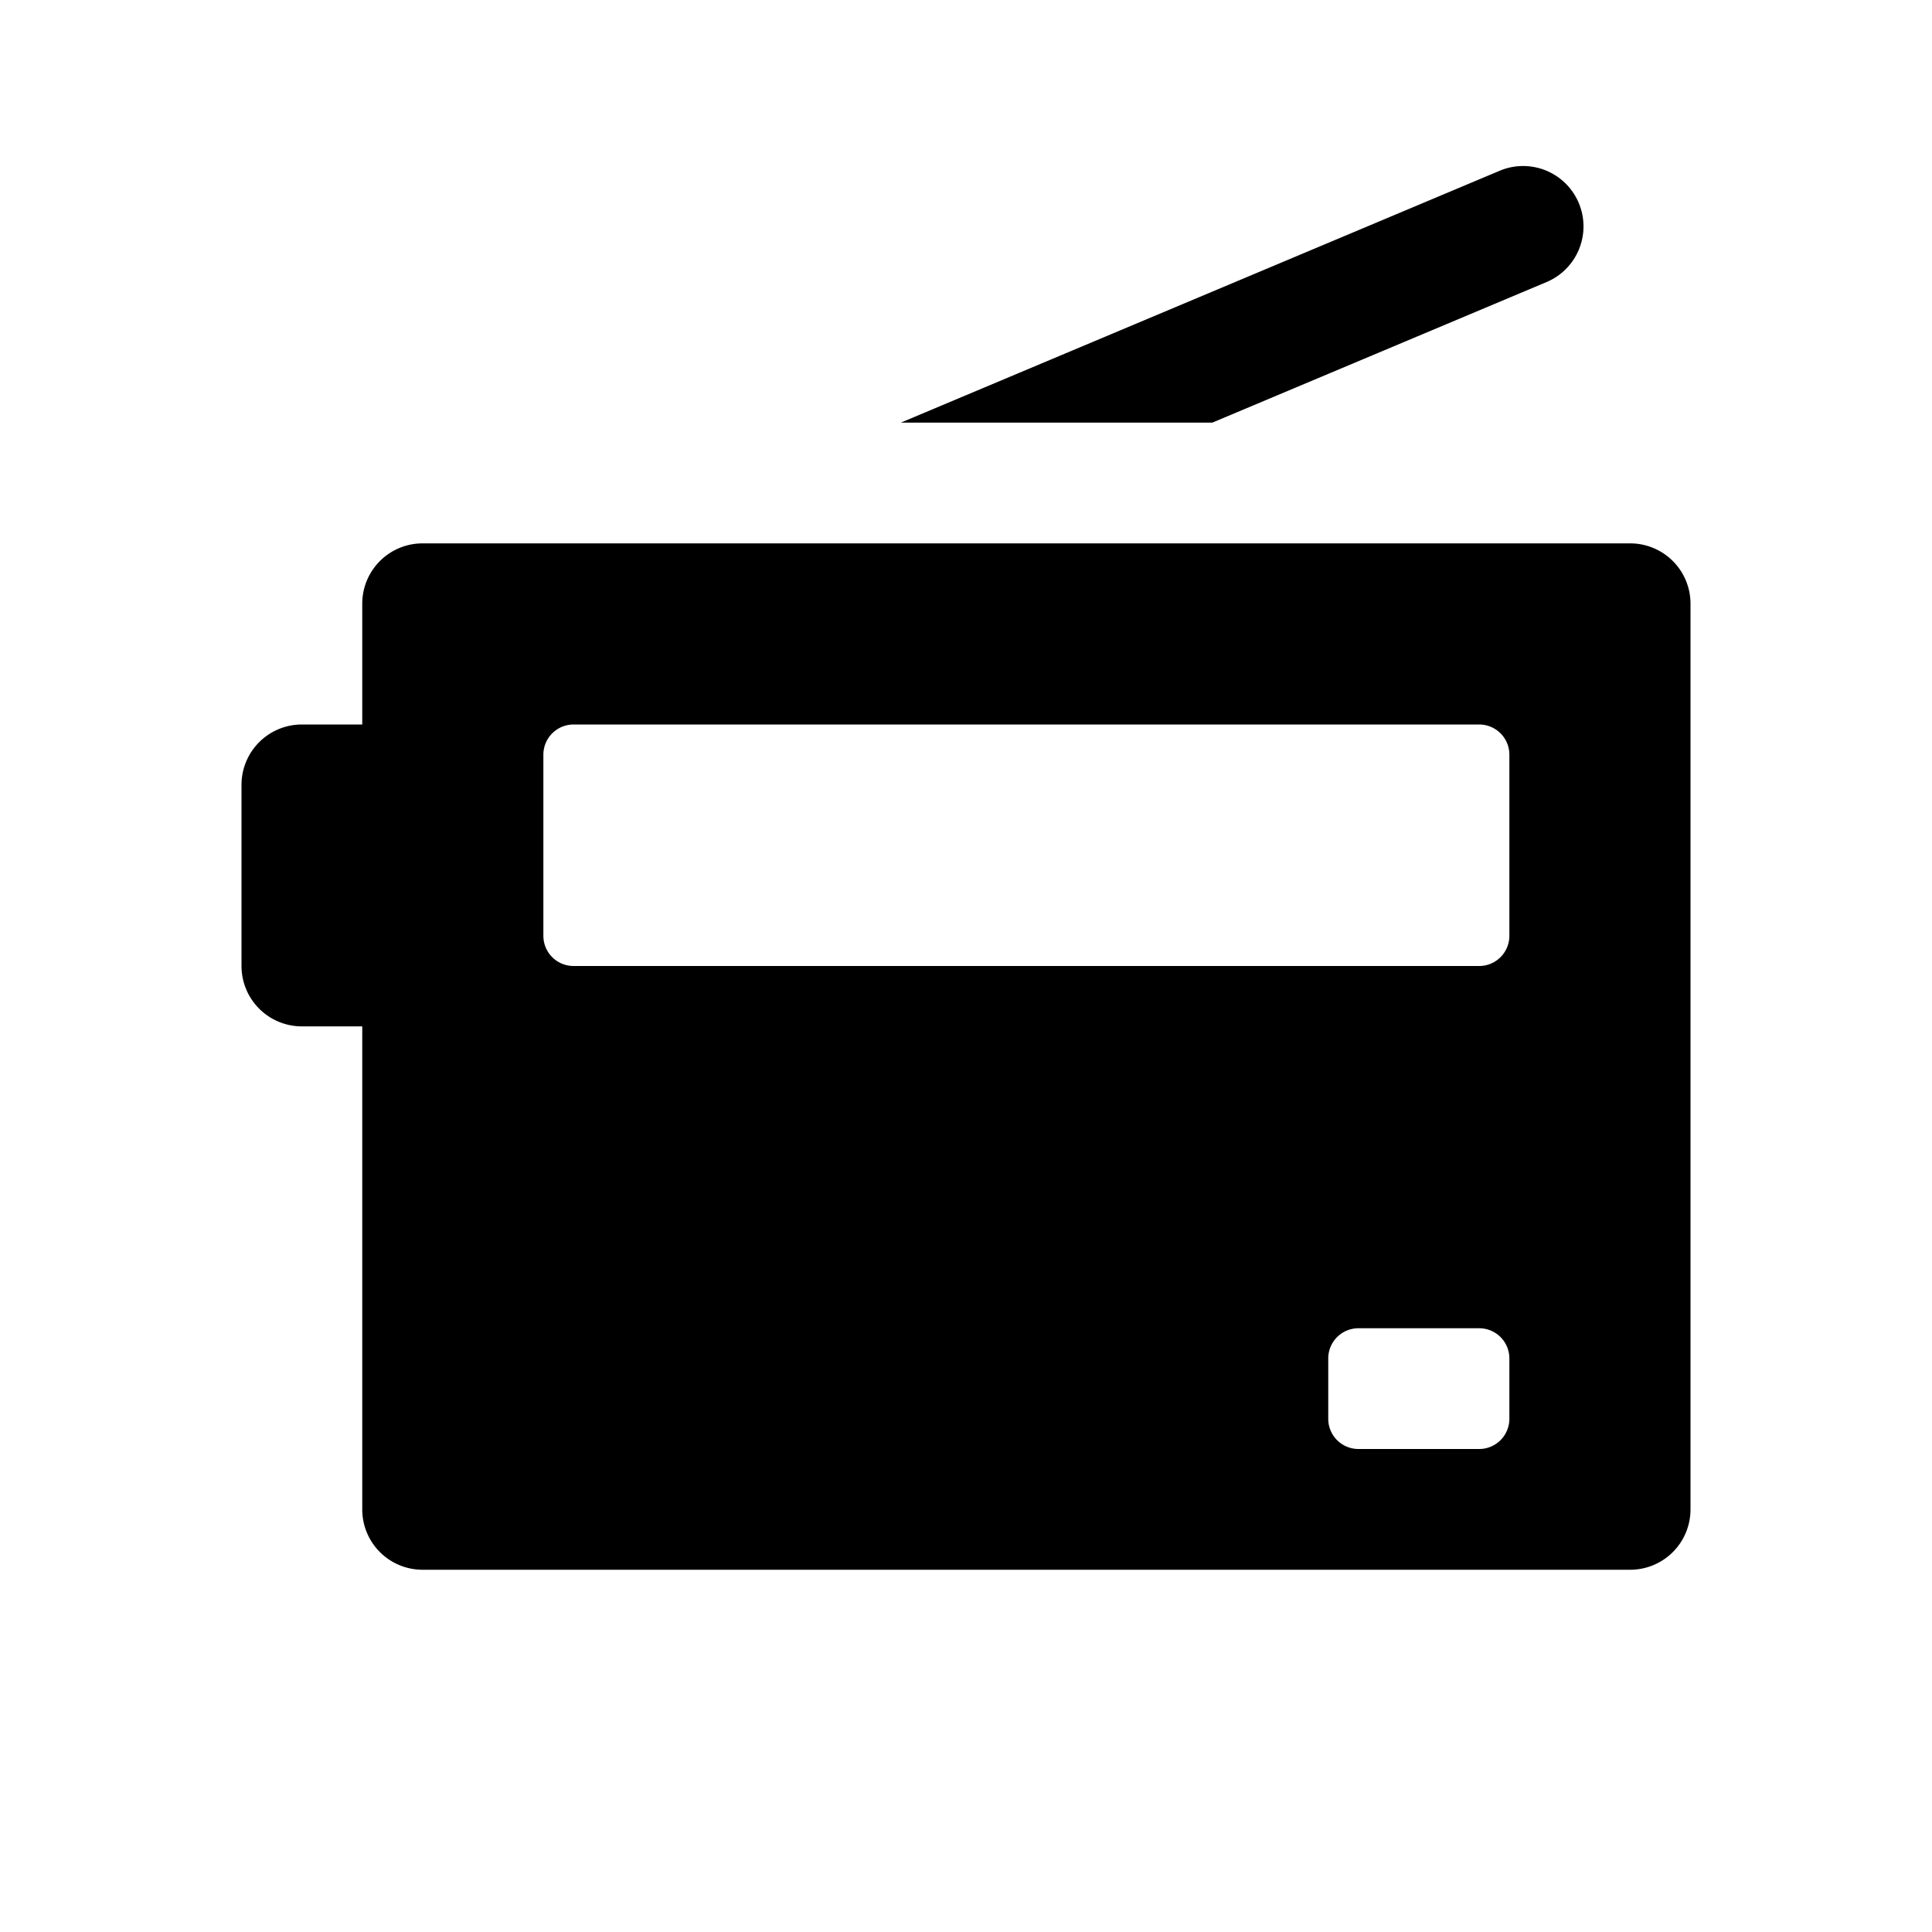 <svg id="glyphicons-basic" xmlns="http://www.w3.org/2000/svg" viewBox="0 0 32 32">
  <path id="radio" d="M20.08,7h-5.159l9.919-4.172a1,1,0,0,1,.775,1.844ZM28,10V25a.999.999,0,0,1-1,1H7a.999.999,0,0,1-1-1V17H5a1,1,0,0,1-1-1V13a1,1,0,0,1,1-1H6V10A.999.999,0,0,1,7,9H27A.999.999,0,0,1,28,10ZM25,22.5a.5.5,0,0,0-.5-.5h-2a.5.5,0,0,0-.5.5v1a.5.5,0,0,0,.5.5h2a.5.5,0,0,0,.5-.5Zm0-10a.5.5,0,0,0-.5-.5H9.5a.5.5,0,0,0-.5.5v3a.5.5,0,0,0,.5.5h15a.5.5,0,0,0,.5-.5Z"/>
</svg>
